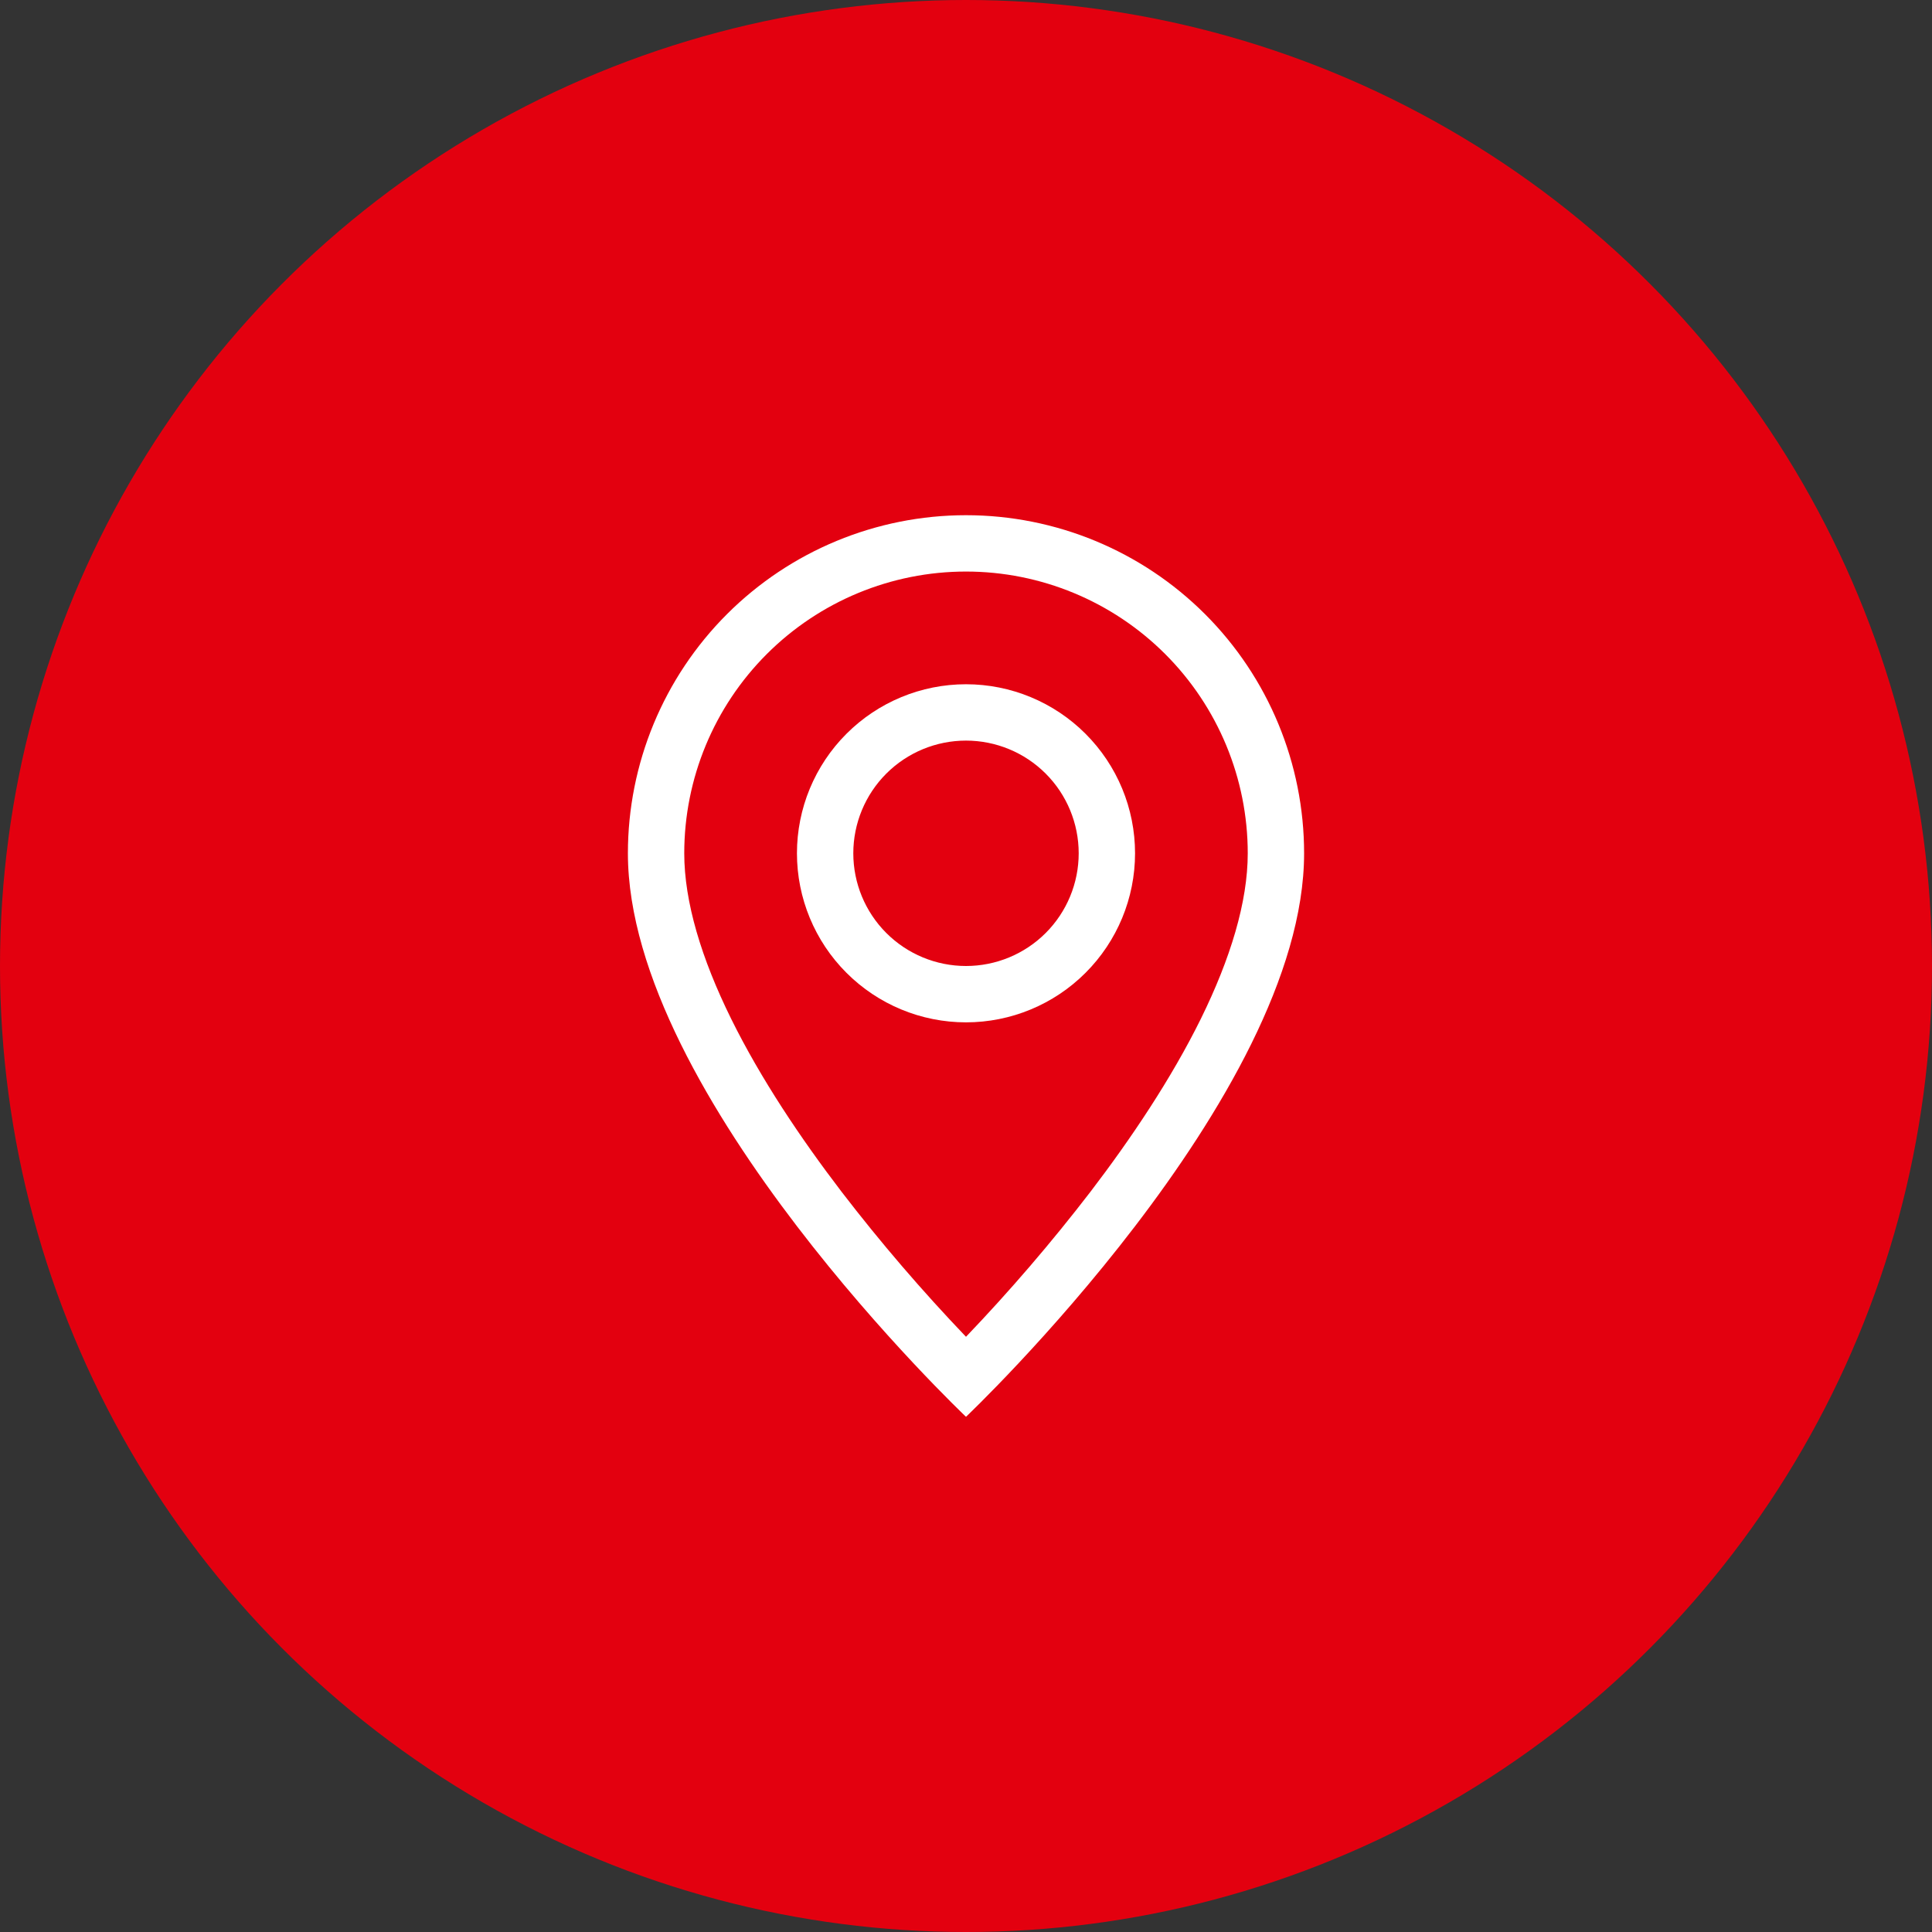 <?xml version="1.0" encoding="UTF-8"?> <svg xmlns="http://www.w3.org/2000/svg" width="60" height="60" viewBox="0 0 60 60" fill="none"><rect x="0" y="0" width="60" height="60" fill="#333333" stroke="none"/> <g clip-path="url(#clip0_1388_876)"> <circle cx="30" cy="30" r="30" fill="#E3000F"></circle> <g clip-path="url(#clip1_1388_876)"> <path d="M37.291 31.645C36.373 33.504 35.131 35.355 33.861 37.017C32.655 38.585 31.367 40.086 30 41.515C28.633 40.086 27.345 38.585 26.14 37.017C24.869 35.355 23.627 33.504 22.709 31.645C21.782 29.767 21.25 28.009 21.25 26.5C21.25 24.179 22.172 21.954 23.813 20.313C25.454 18.672 27.679 17.75 30 17.75C32.321 17.75 34.546 18.672 36.187 20.313C37.828 21.954 38.75 24.179 38.75 26.5C38.75 28.009 38.216 29.767 37.291 31.645ZM30 44C30 44 40.5 34.05 40.5 26.5C40.5 23.715 39.394 21.044 37.425 19.075C35.456 17.106 32.785 16 30 16C27.215 16 24.544 17.106 22.575 19.075C20.606 21.044 19.5 23.715 19.5 26.5C19.5 34.05 30 44 30 44Z" fill="white"></path> <path d="M30 30C29.072 30 28.181 29.631 27.525 28.975C26.869 28.319 26.5 27.428 26.5 26.5C26.5 25.572 26.869 24.681 27.525 24.025C28.181 23.369 29.072 23 30 23C30.928 23 31.819 23.369 32.475 24.025C33.131 24.681 33.5 25.572 33.5 26.5C33.5 27.428 33.131 28.319 32.475 28.975C31.819 29.631 30.928 30 30 30ZM30 31.75C31.392 31.75 32.728 31.197 33.712 30.212C34.697 29.228 35.25 27.892 35.25 26.5C35.25 25.108 34.697 23.772 33.712 22.788C32.728 21.803 31.392 21.25 30 21.25C28.608 21.25 27.272 21.803 26.288 22.788C25.303 23.772 24.75 25.108 24.75 26.5C24.75 27.892 25.303 29.228 26.288 30.212C27.272 31.197 28.608 31.75 30 31.75Z" fill="white"></path> </g> </g> <defs> <clipPath id="clip0_1388_876"> <rect width="60" height="60" fill="white"></rect> </clipPath> <clipPath id="clip1_1388_876"> <rect width="28" height="28" fill="white" transform="translate(16 16)"></rect> </clipPath> </defs> </svg> 